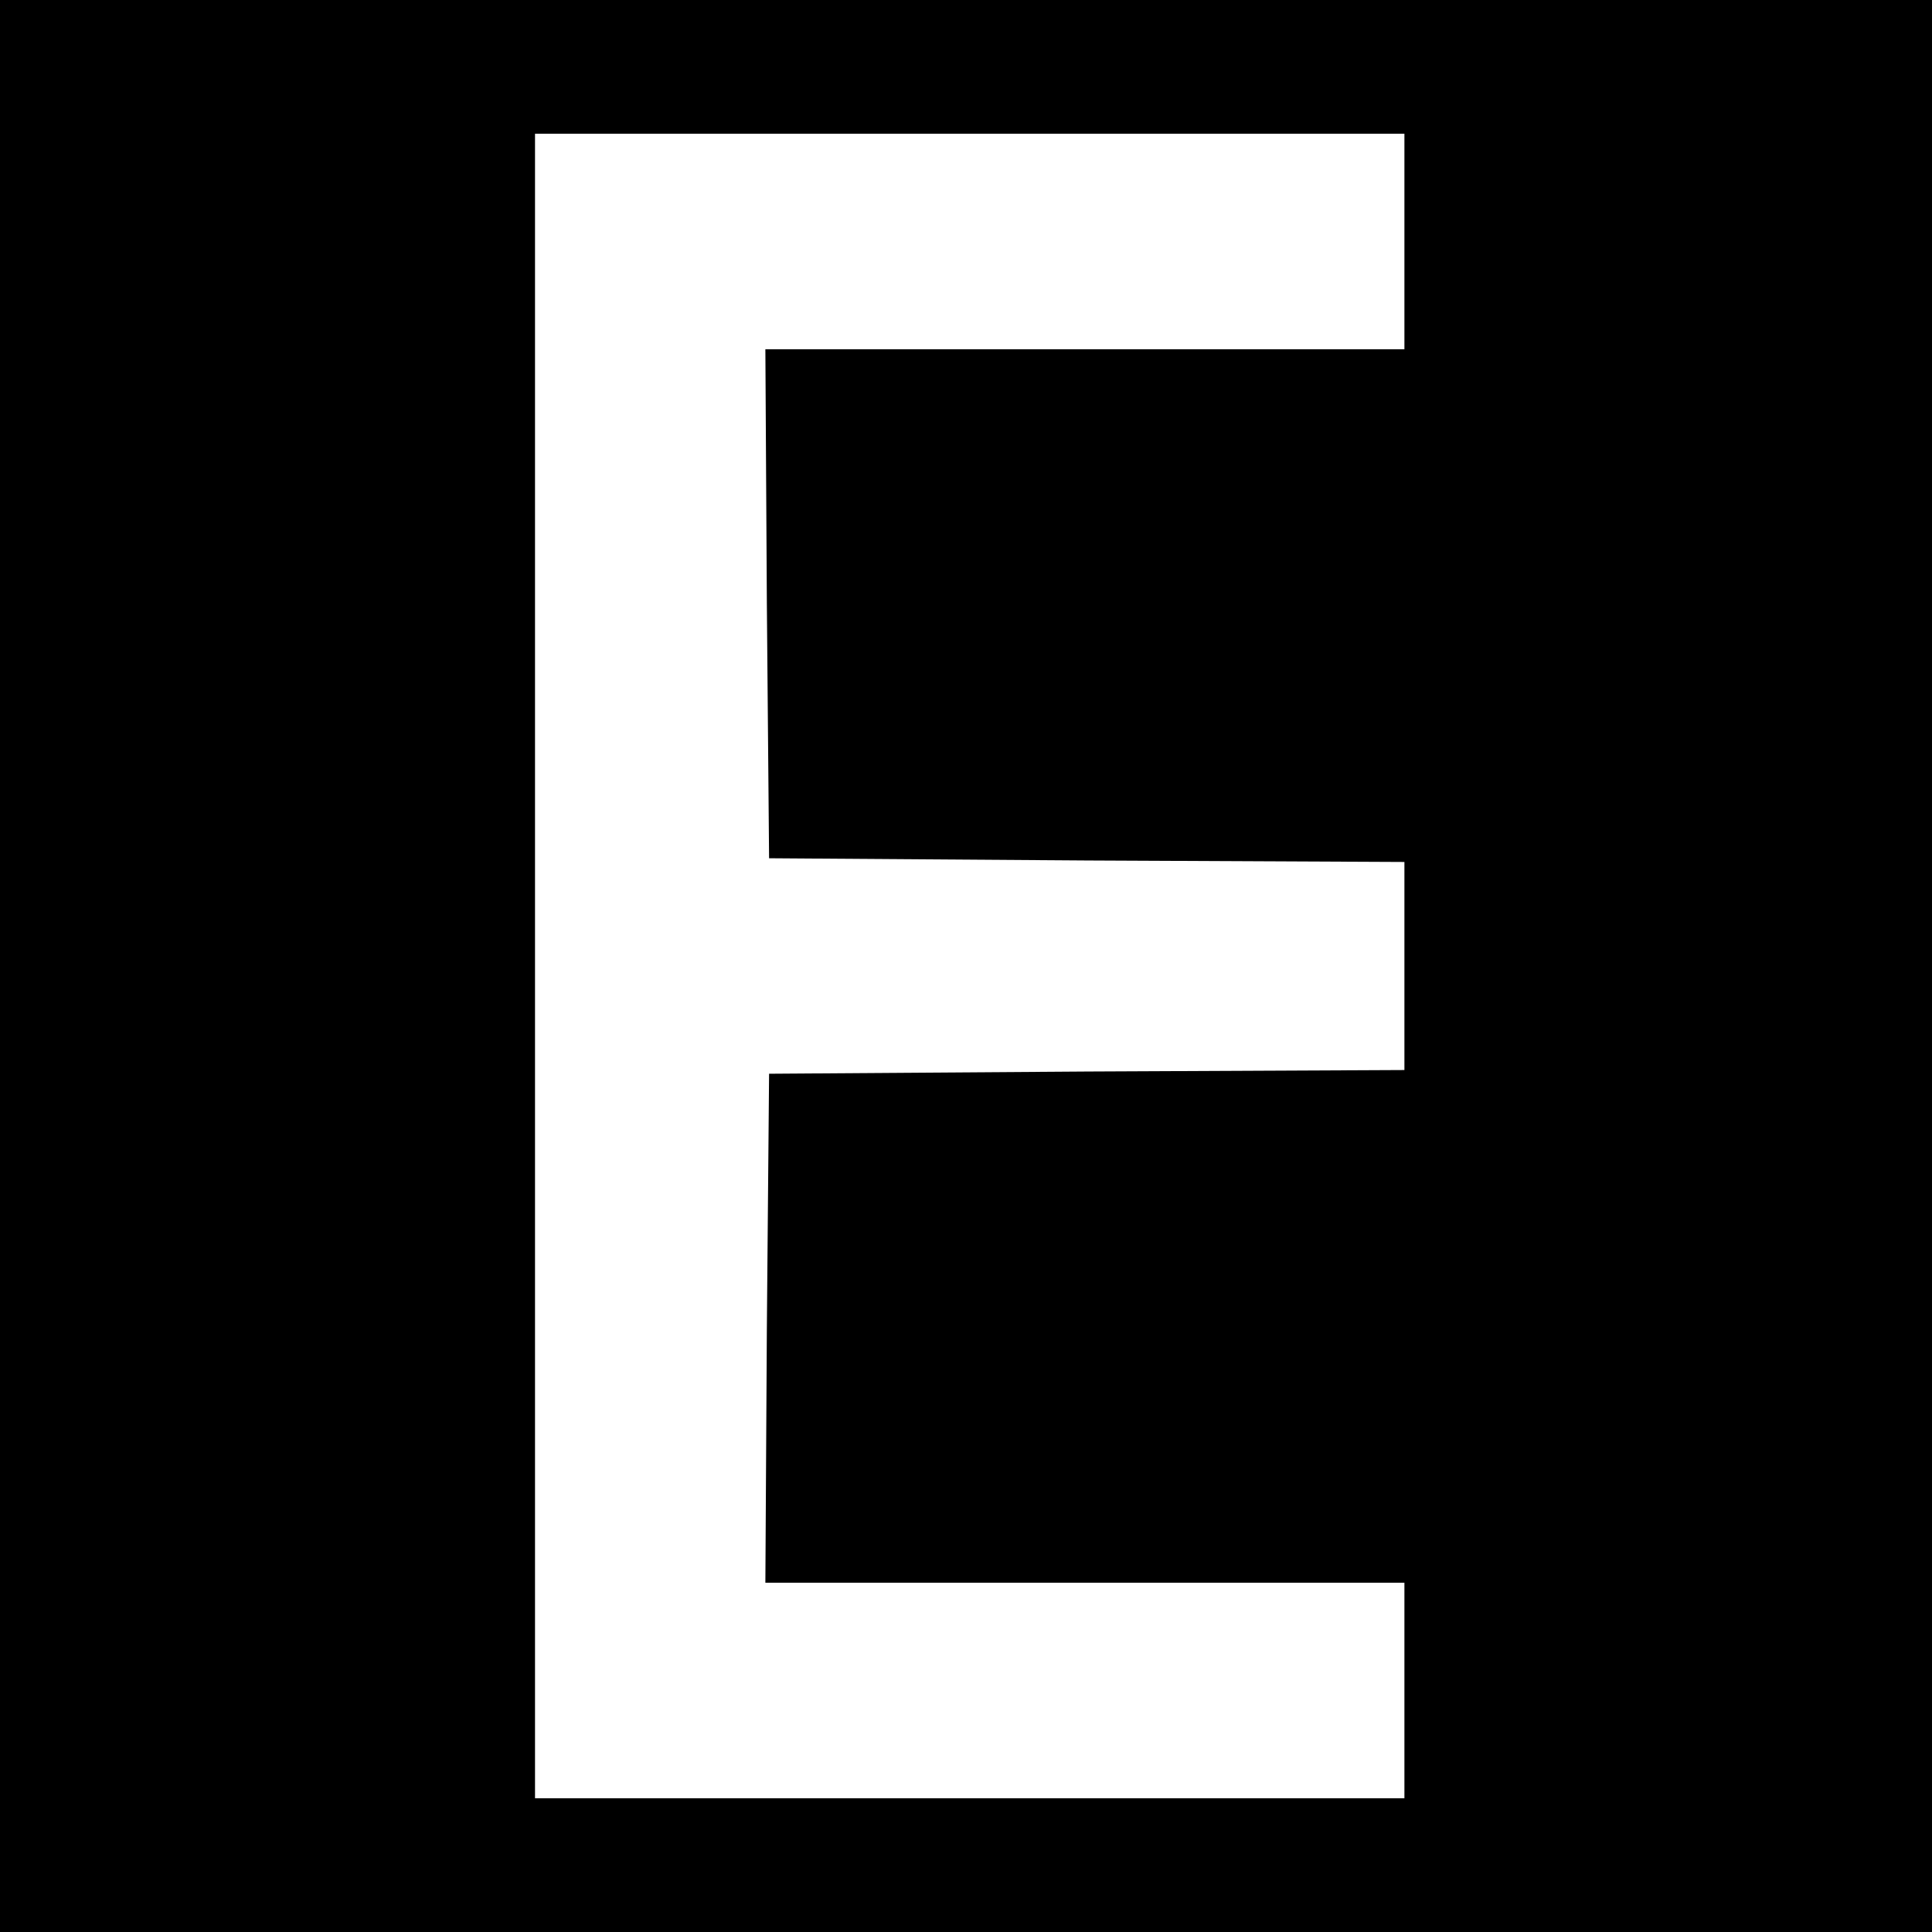 <?xml version="1.0" standalone="no"?>
<!DOCTYPE svg PUBLIC "-//W3C//DTD SVG 20010904//EN"
 "http://www.w3.org/TR/2001/REC-SVG-20010904/DTD/svg10.dtd">
<svg version="1.0" xmlns="http://www.w3.org/2000/svg"
 width="260pt" height="260pt" viewBox="0 0 260 260"
 preserveAspectRatio="xMidYMid meet">
<g transform="translate(0,260) scale(0.1,-0.1)"
fill="#000000" stroke="none">
<path d="M0 1300 l0 -1300 1300 0 1300 0 0 1300 0 1300 -1300 0 -1300 0 0
-1300z m1890 975 l0 -145 -430 0 -430 0 2 -342 3 -343 428 -3 427 -2 0 -140 0
-140 -427 -2 -428 -3 -3 -343 -2 -342 430 0 430 0 0 -145 0 -145 -585 0 -585
0 0 1120 0 1120 585 0 585 0 0 -145z"/>
</g>
</svg>
